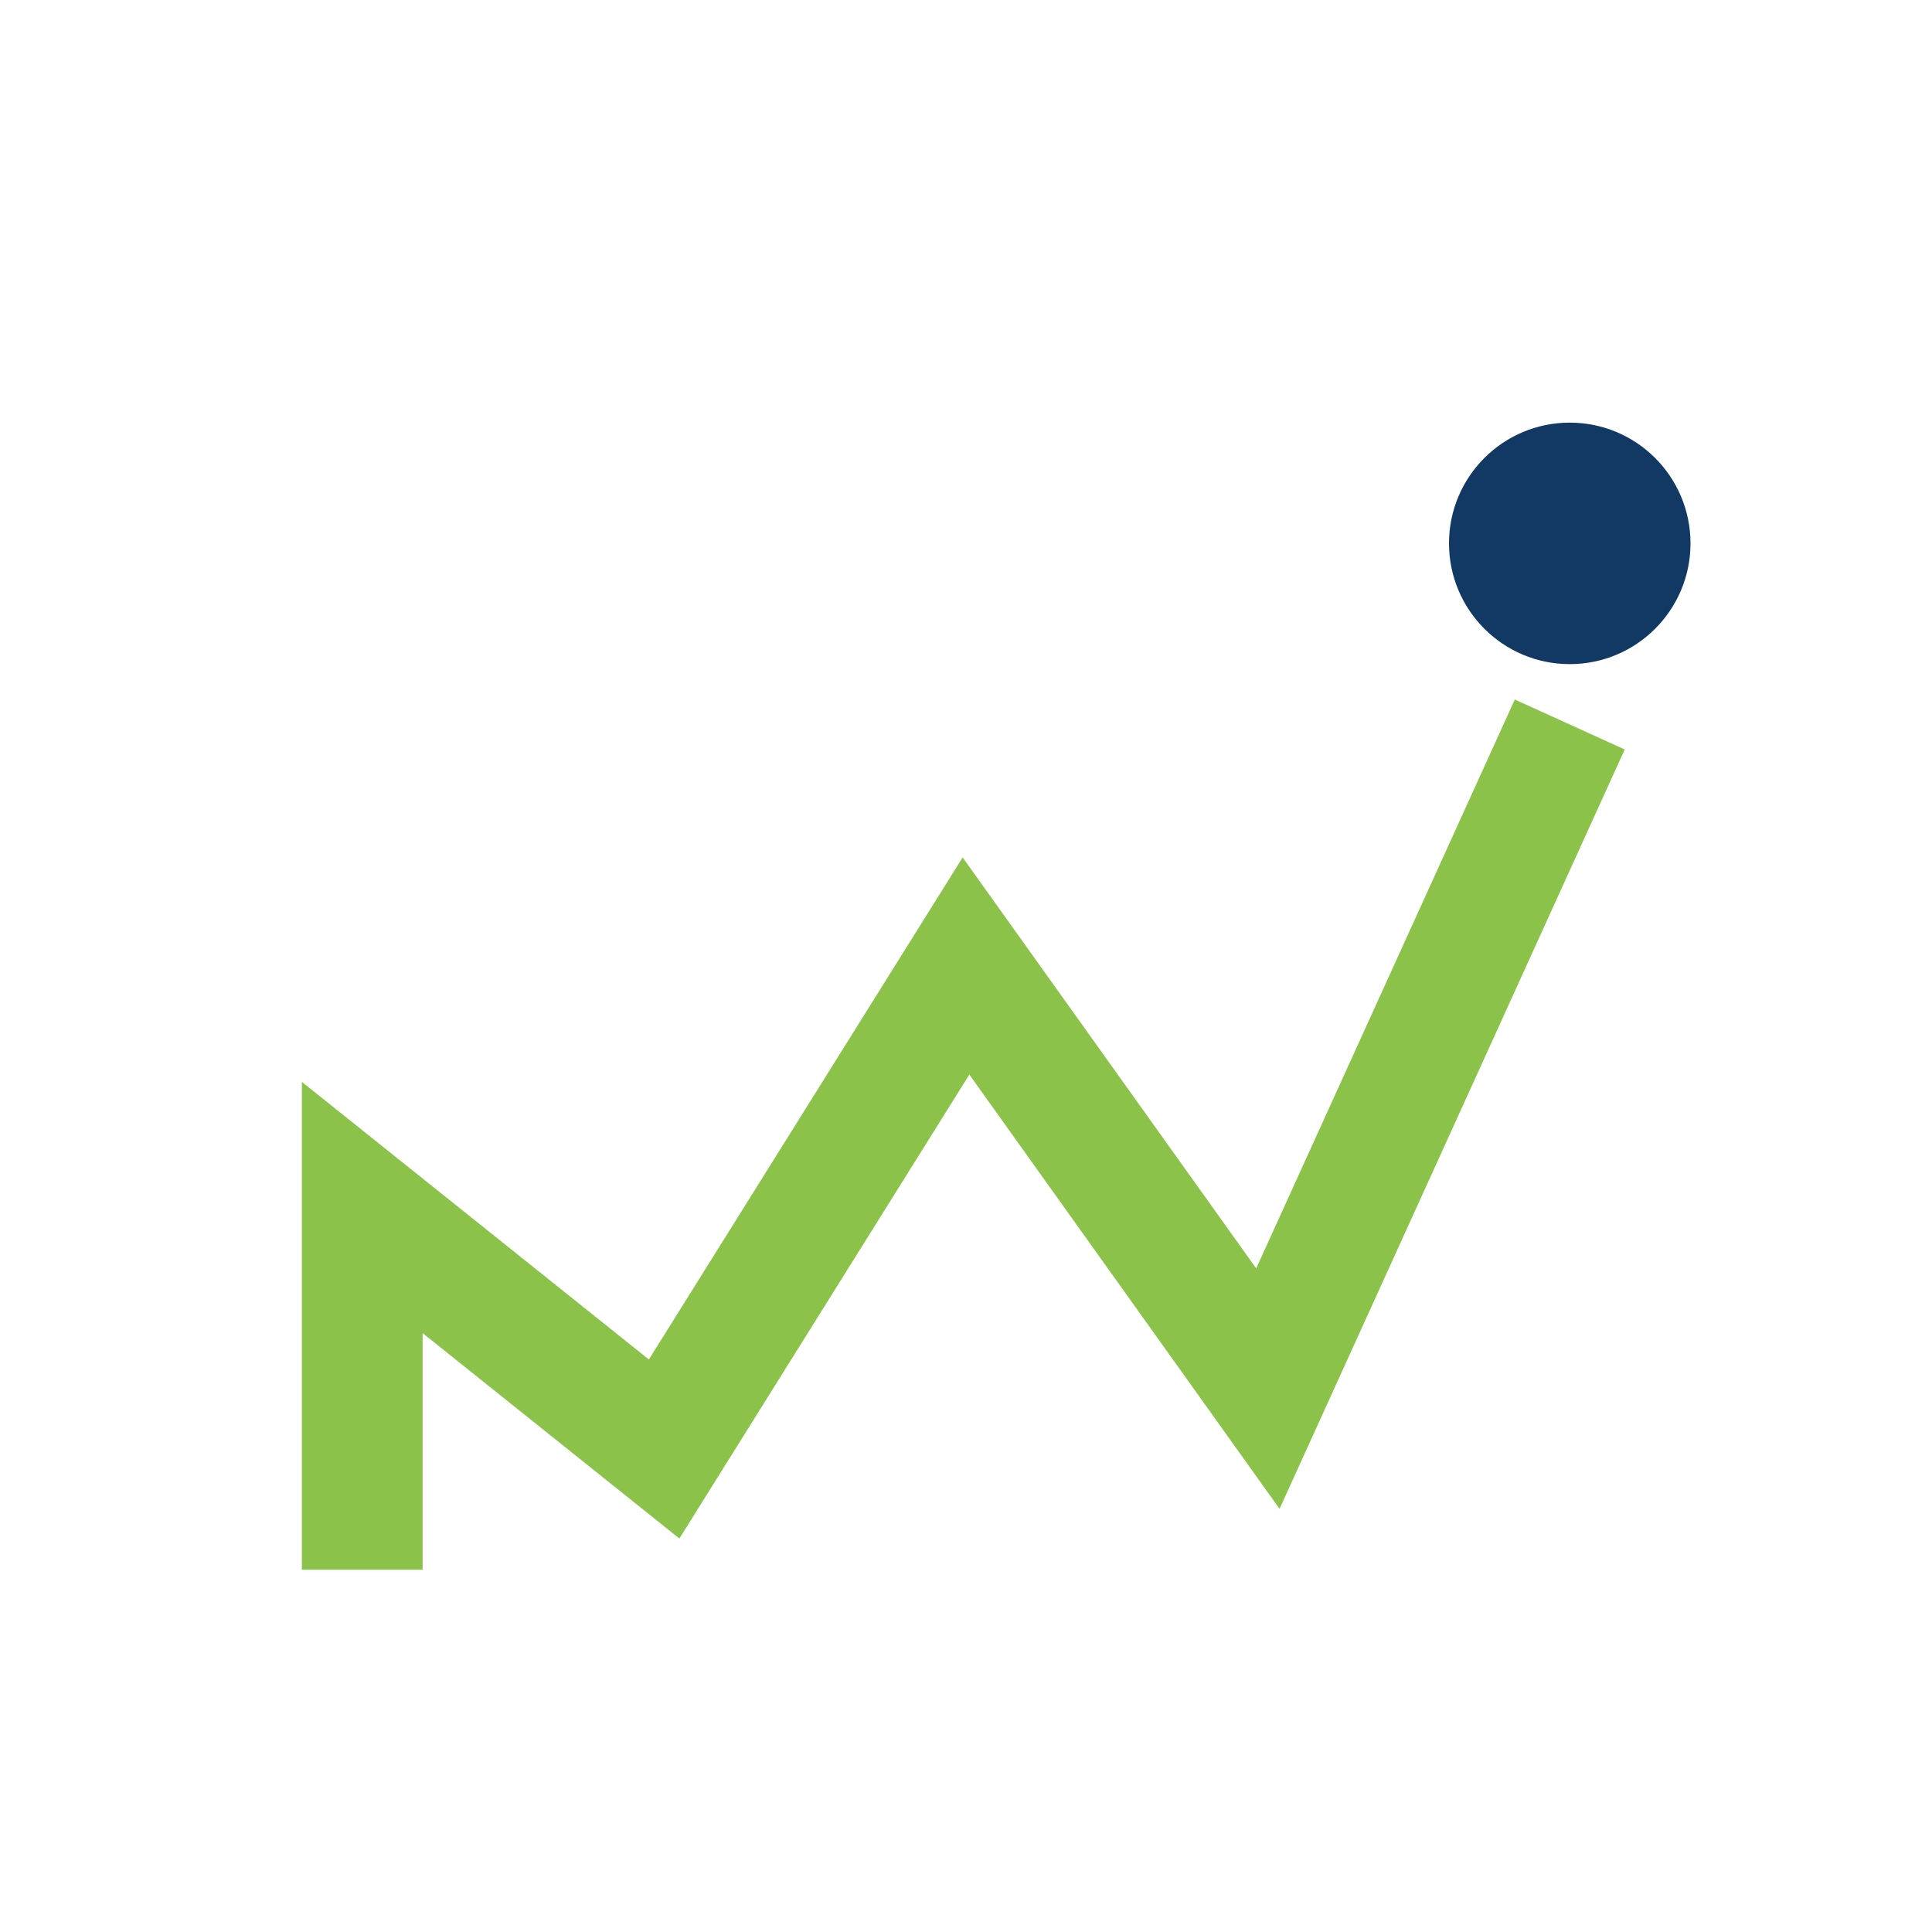 <?xml version="1.0" encoding="UTF-8"?>
<svg xmlns="http://www.w3.org/2000/svg" width="32" height="32" viewBox="0 0 32 32"><path d="M6 26v-6l5 4 5-8 5 7 5-11" fill="none" stroke="#8BC34A" stroke-width="2"/><circle cx="26" cy="9" r="2" fill="#123963"/></svg>